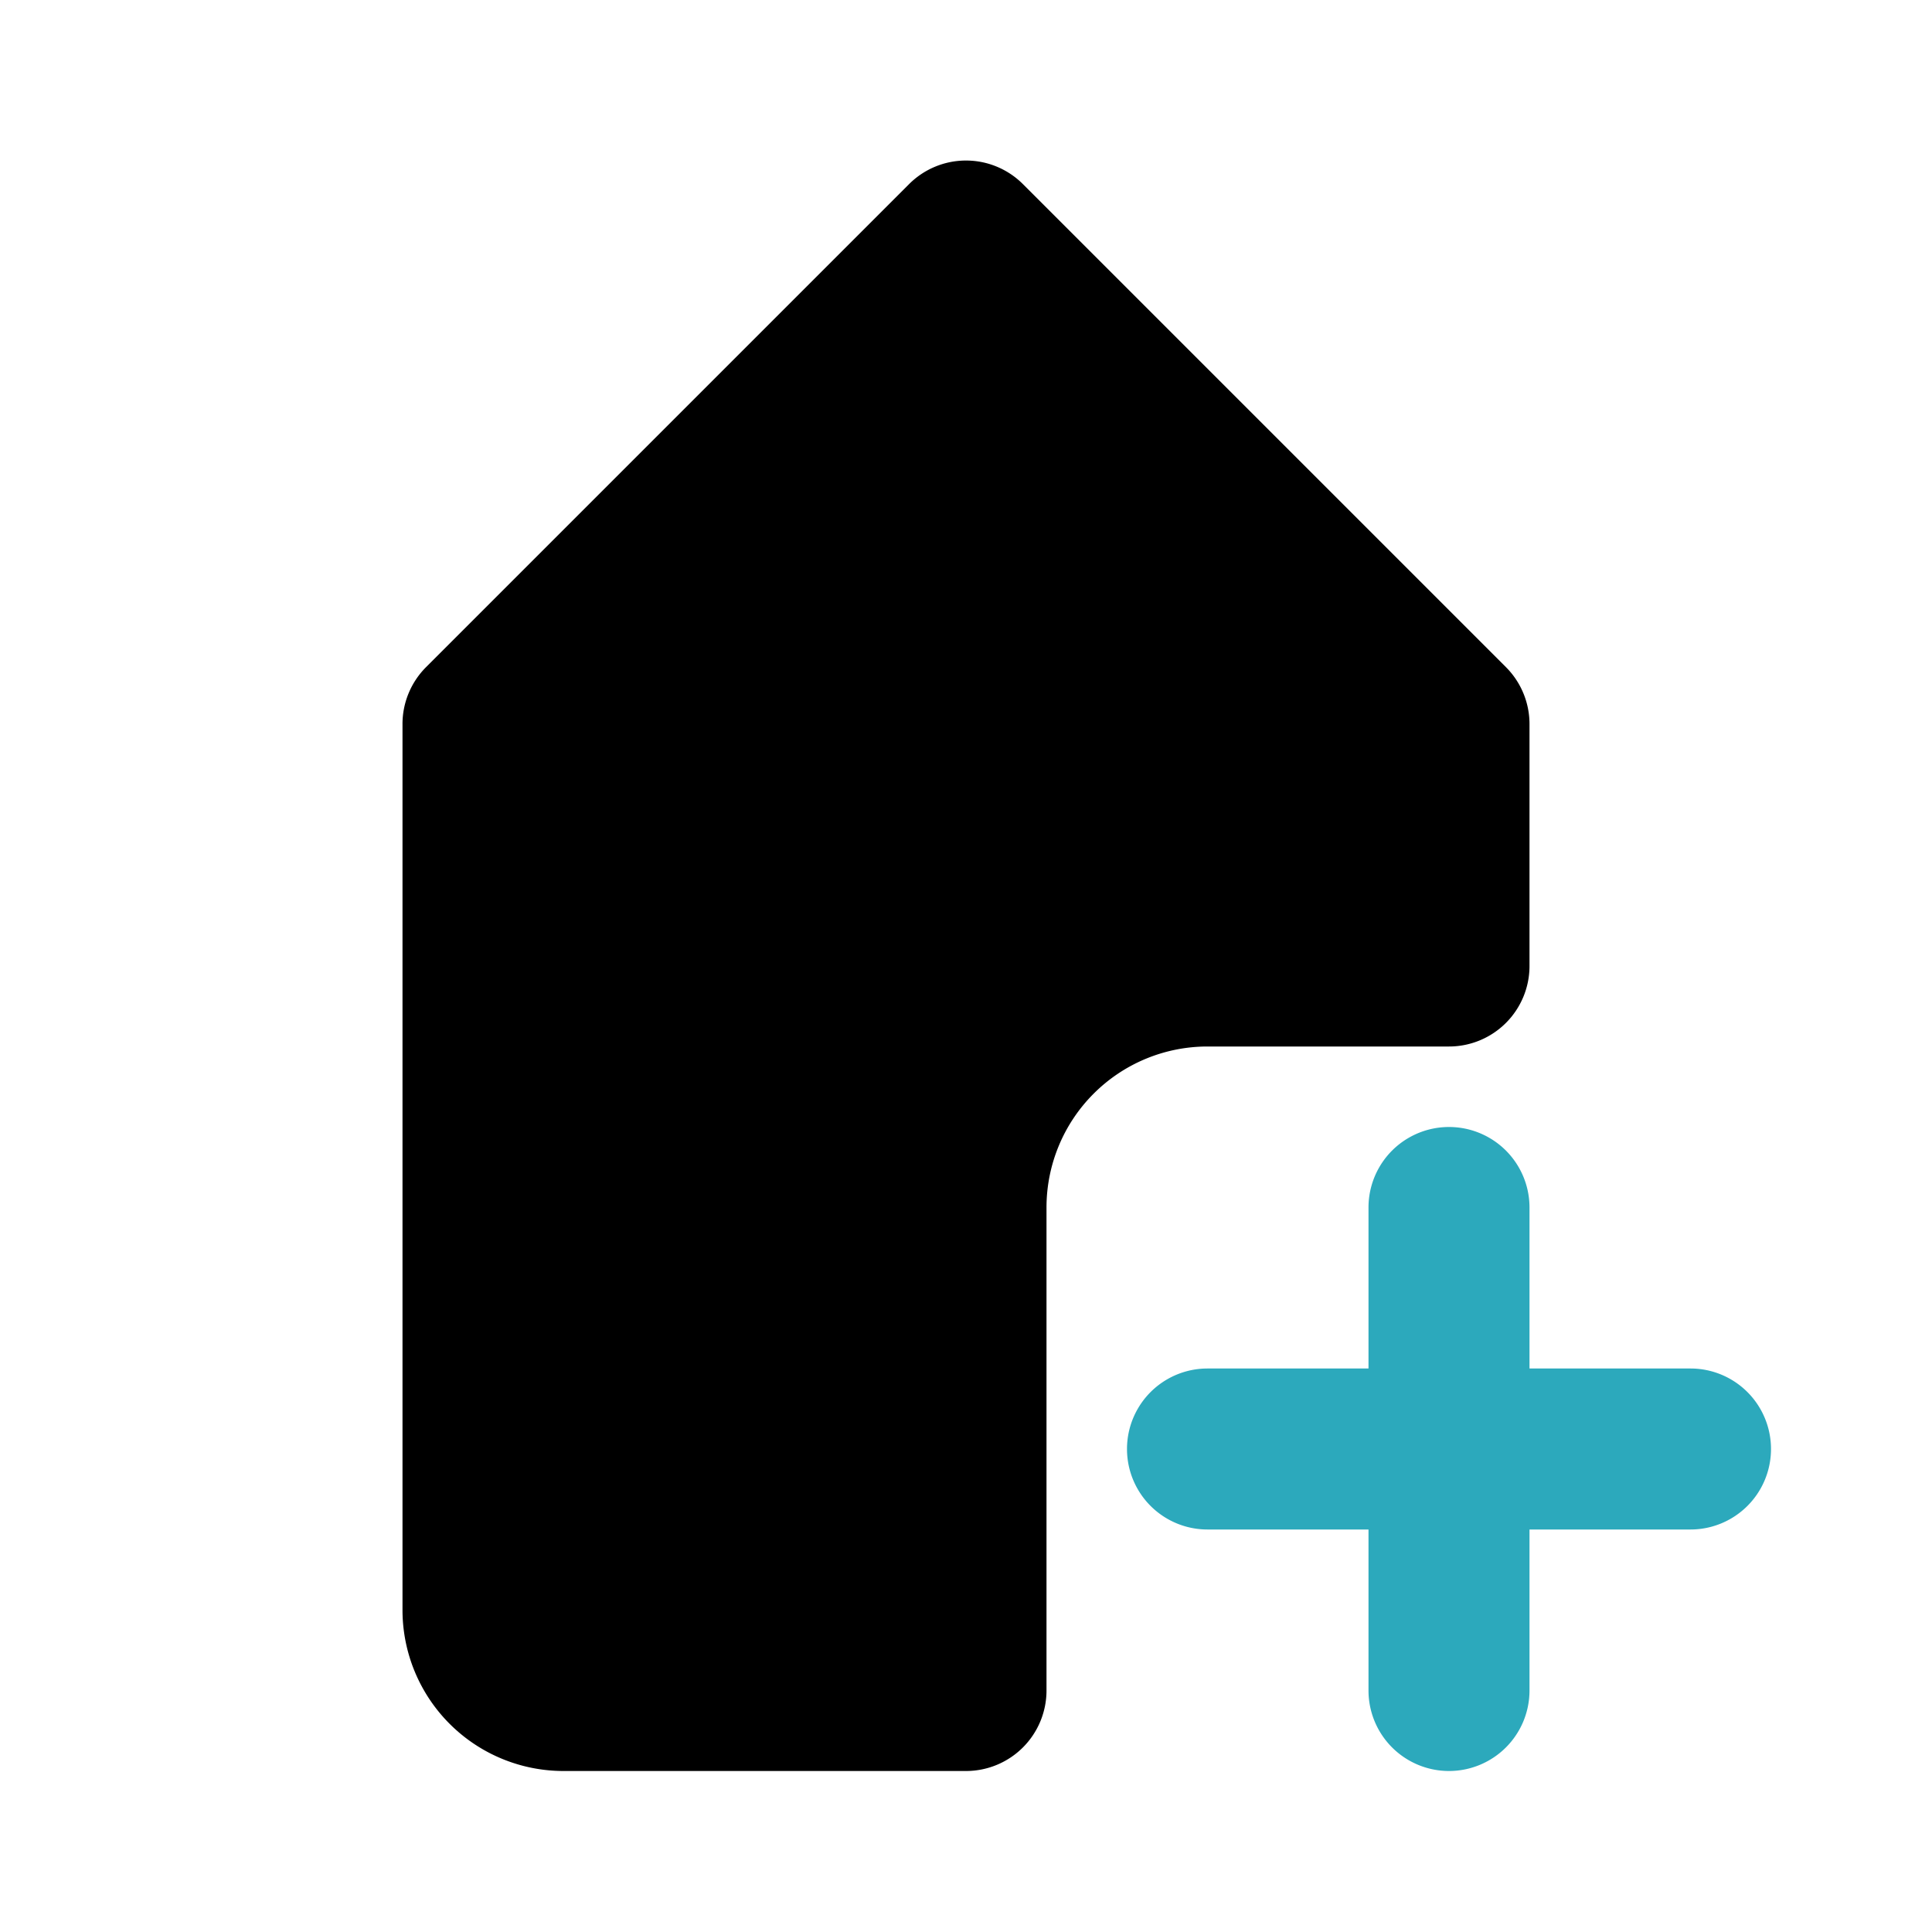 <?xml version="1.0" encoding="utf-8"?>
<svg fill="#000000" width="800px" height="800px" viewBox="0 0 24 24" id="tag-add" data-name="Flat Color" xmlns="http://www.w3.org/2000/svg" class="icon flat-color"><path id="secondary" d="M18,22a1,1,0,0,1-1-1V19H15a1,1,0,0,1,0-2h2V15a1,1,0,0,1,2,0v2h2a1,1,0,0,1,0,2H19v2A1,1,0,0,1,18,22Z" style="fill: rgb(44, 169, 188);"></path><path id="primary" d="M15,13h3a1,1,0,0,0,1-1V9a1,1,0,0,0-.29-.71l-6-6a1,1,0,0,0-1.42,0l-6,6A1,1,0,0,0,5,9V20a2,2,0,0,0,2,2h5a1,1,0,0,0,1-1V15A2,2,0,0,1,15,13Z" style="fill: rgb(0, 0, 0);"></path></svg>